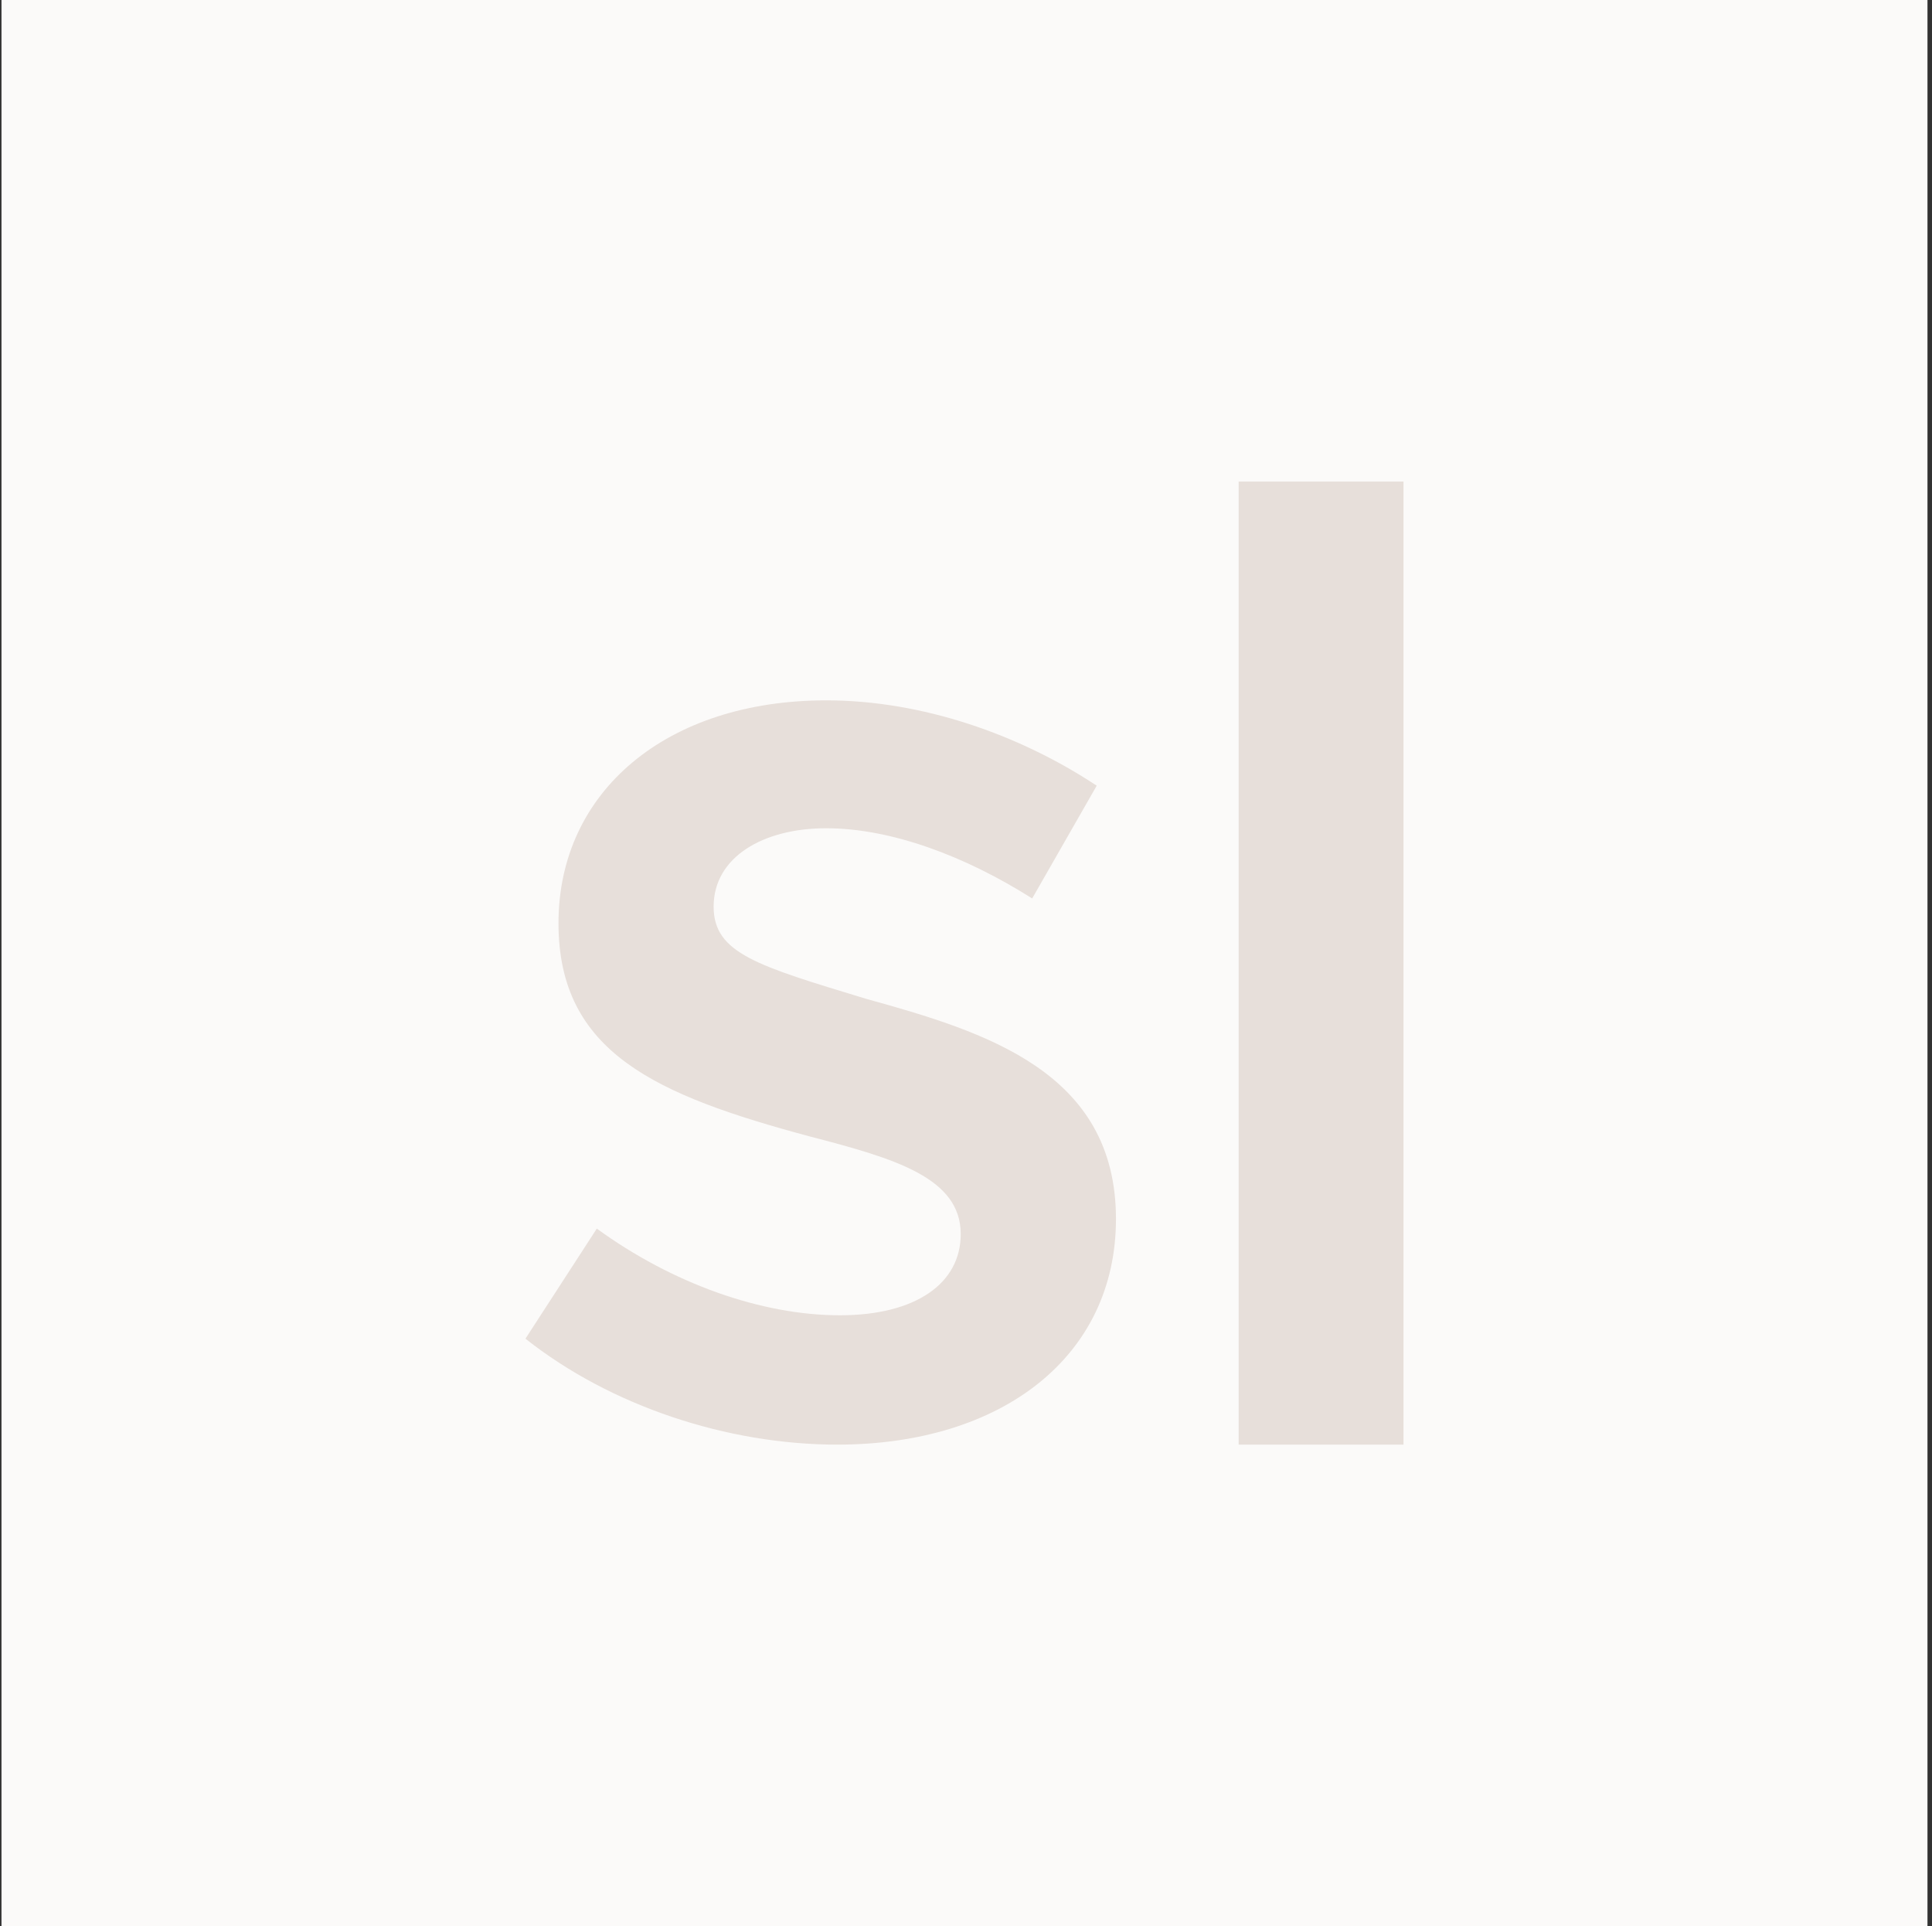 <svg width="321" height="320" viewBox="0 0 321 320" fill="none" xmlns="http://www.w3.org/2000/svg">
<rect x="0" y="0" width="321" height="320" fill="#333333" stroke="none"/>
<rect width="320" height="320" transform="translate(0.248)" fill="#FBFAF9"/>
<path d="M87.304 222.4L99.16 204.112C111.704 213.248 126.536 218.512 139.544 218.512C152.088 218.512 159.624 213.264 159.624 205.024C159.624 195.664 148.68 192.464 134.536 188.8C108.984 181.936 92.792 174.864 92.792 153.376C92.792 131.44 110.808 116.352 137.272 116.352C153.24 116.352 169.432 122.064 182.216 130.528L171.496 149.264C160.312 142.176 147.992 137.6 137.272 137.6C126.776 137.6 118.568 142.4 118.568 150.624C118.568 158.4 125.864 160.448 143.896 165.936C163.736 171.424 185.416 178.048 185.416 202.512C185.416 225.36 166.488 240 139.112 240C120.84 240 101.448 233.6 87.304 222.4Z" fill="#E7DFDA"/>
<path d="M233.192 80H205.8V240H233.192V80Z" fill="#E7DFDA"/>
</svg>
